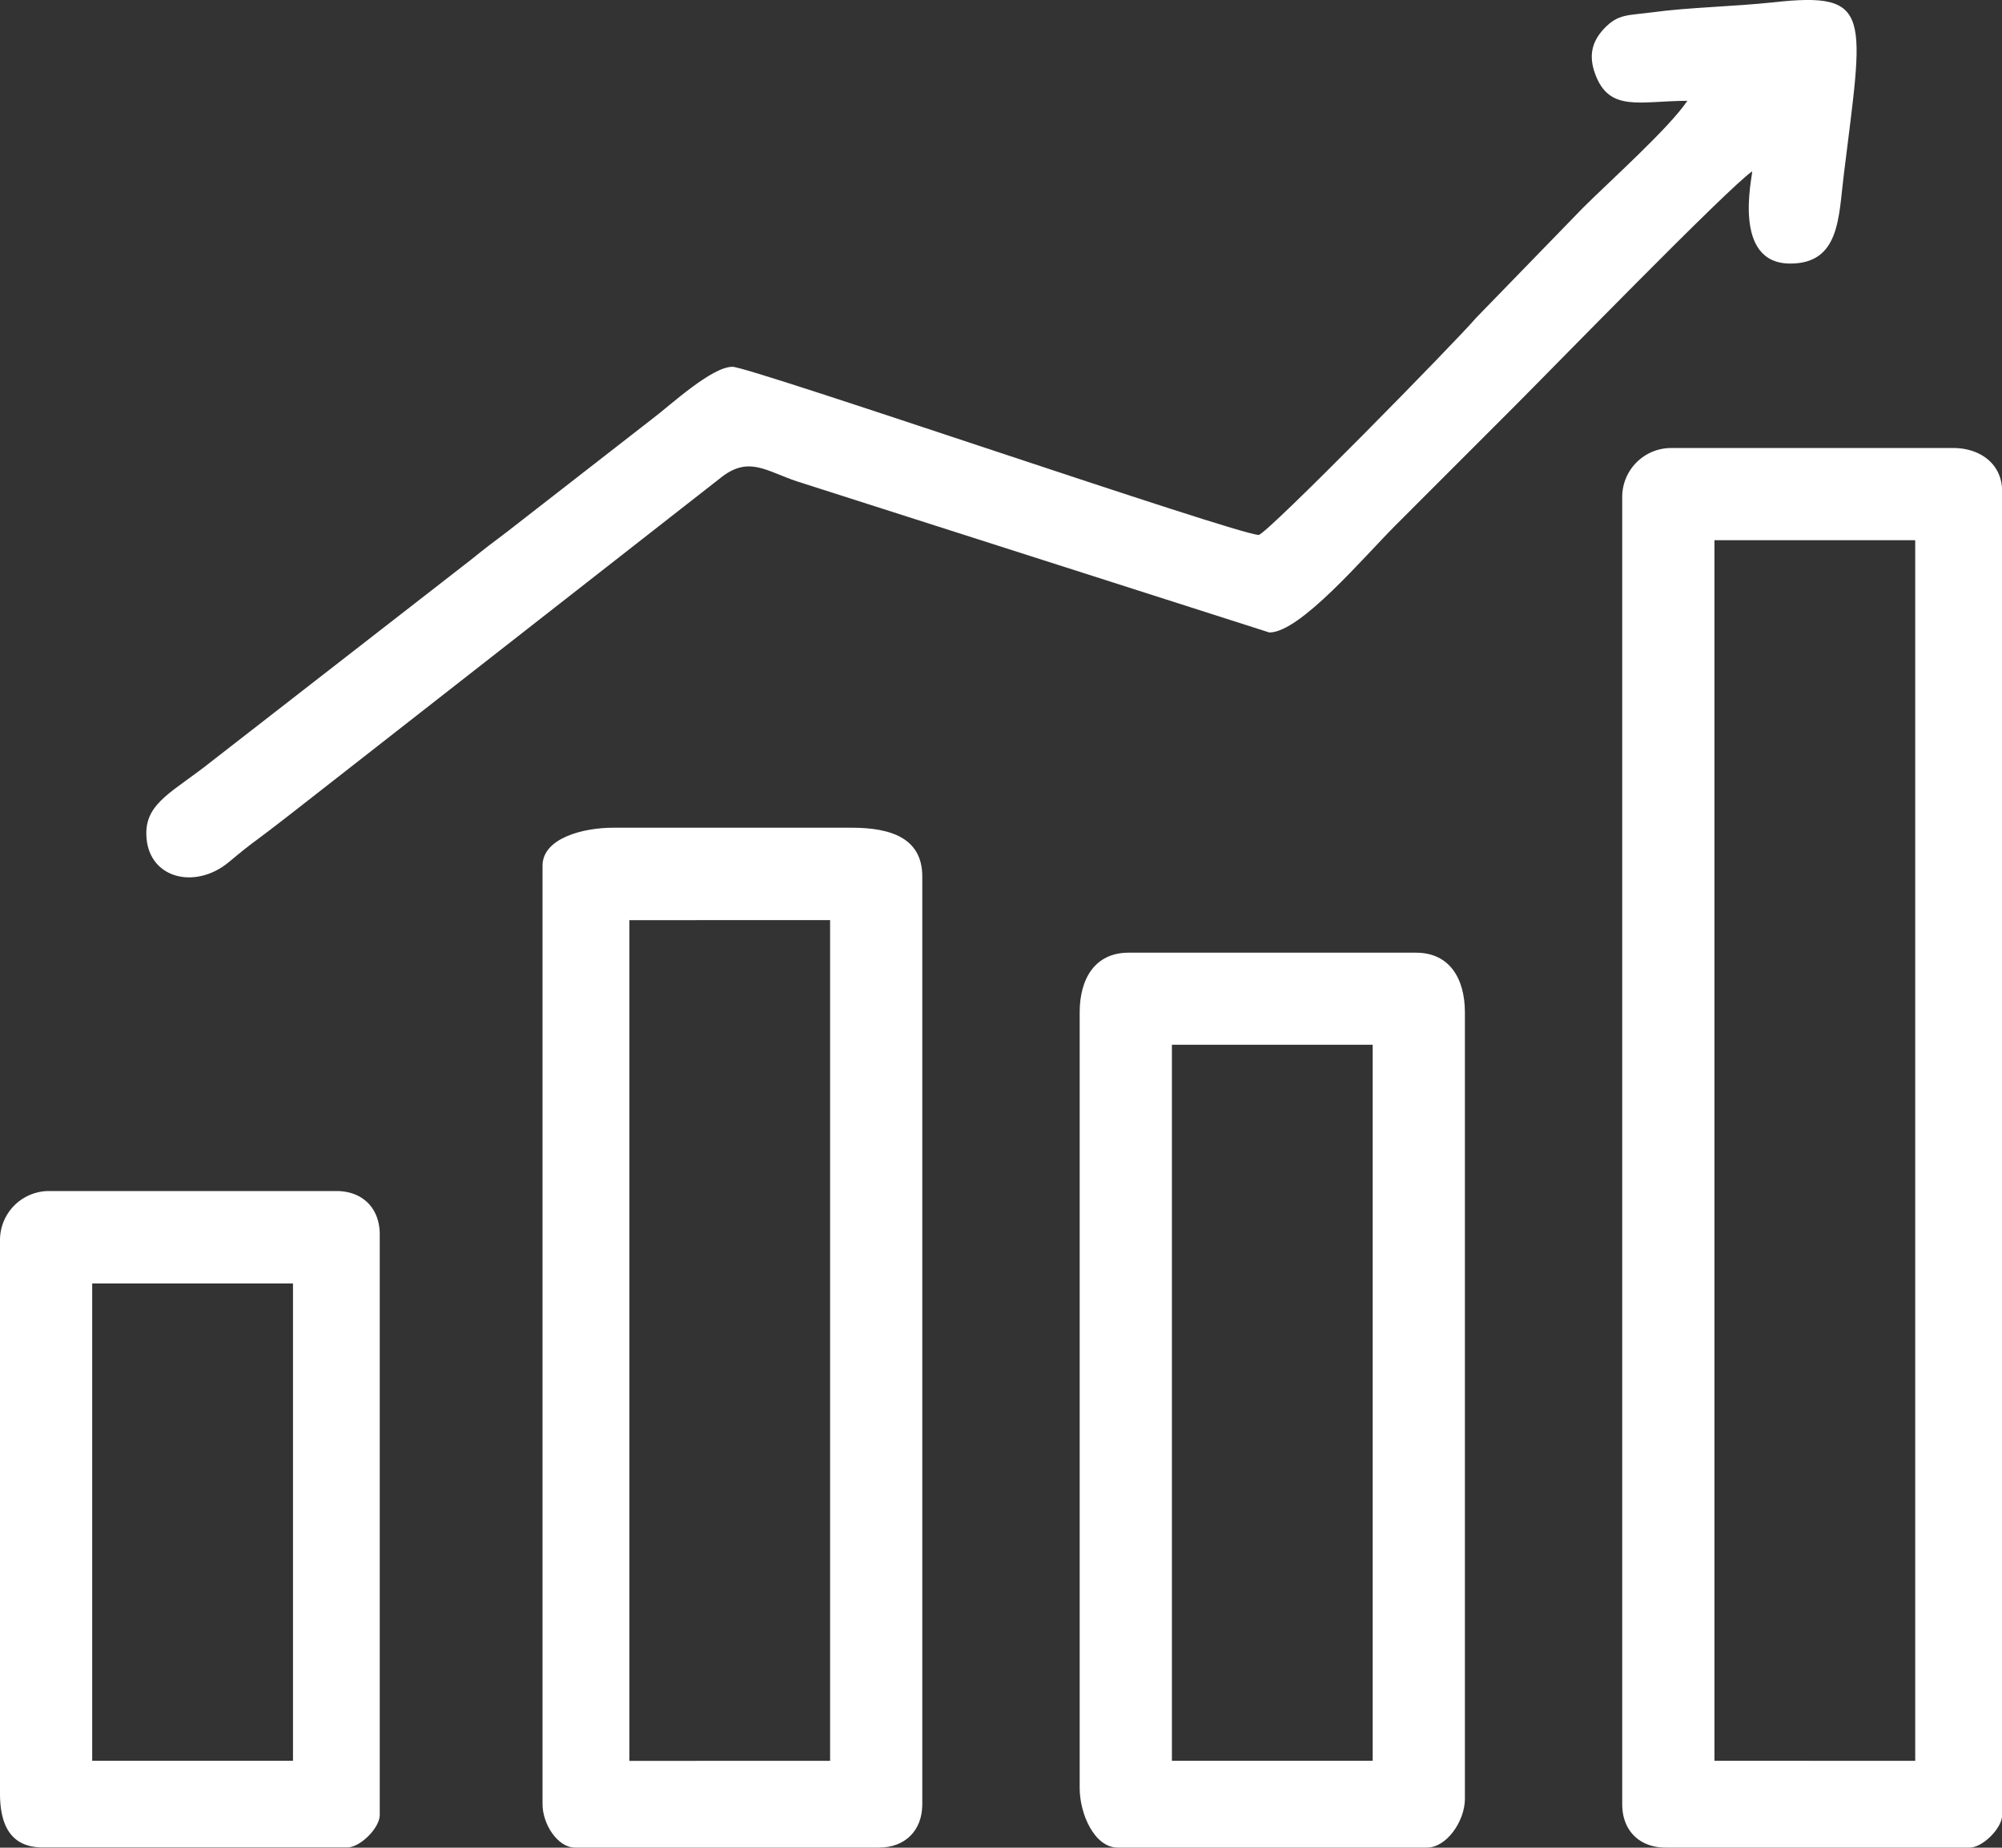<svg id="Слой_1" data-name="Слой 1" xmlns="http://www.w3.org/2000/svg" viewBox="0 0 600 553.83"><rect x="0" y="0" width="600" height="553.83" fill="#333333" stroke="none"/><defs><style>.cls-1{fill:#fff;fill-rule:evenodd;}</style></defs><title>a_zap-1</title><path class="cls-1" d="M486.18,540.8V148.92h0a14.67,14.67,0,0,1,14.63-14.63h84.6c7.87,0,14.63,4.61,14.63,13V544.05c0,3.91-5.84,9.75-9.75,9.75H499.19C491.32,553.8,486.18,548.67,486.18,540.8Zm87.81-13V161.92H513.82V527.77Z" transform="translate(0 0)"/><path class="cls-1" d="M162.6,540.8V259.48h0c0-8.19,12-11.38,21.14-11.38h71.54c11.69,0,21.13,3.09,21.13,14.63V540.8c0,7.87-5.14,13-13,13H172.36C167.1,553.8,162.6,546.74,162.6,540.8Zm86.18-13v-252H188.62v252Z" transform="translate(0 0)"/><path class="cls-1" d="M505.7,30.22c-5.39,8.08-23.25,24.06-31.32,32.11l-32.05,33c-5.32,6.36-62.83,65-65.1,65-6.35,0-152.38-50.39-157.71-50.39-6.24,0-18.65,11.54-23.69,15.34l-43.9,34.15c-4.4,3.3-6.81,5.13-11,8.52L63.2,228.37c-10.92,8.73-19.35,12.06-19.35,21.36,0,13.57,14.59,17.24,24.85,8.58,3.46-2.9,5.58-4.61,9.08-7.18,6.09-4.55,11.11-8.55,17.42-13.46l121.41-94.94c8-5.93,13.09-1.52,22.17,1.53l141.65,45.32c9.24,0,28.24-22.55,37.82-32.13C430.57,145.15,441.7,134,454,121.68c10.84-10.83,64.21-65.68,71.14-70.33C525.16,53.17,519,79,536.55,79c14.88,0,14.46-14,16-26.31,5.88-48.13,9.06-55.33-21-52C519.23,2,506,2.21,495.39,3.67c-7.51,1-10.38.41-14.64,4.9-3.87,4.1-4.54,8.36-2.75,13.4C482.2,33.83,491.55,30.22,505.7,30.22Z" transform="translate(0 0)"/><path class="cls-1" d="M323.58,535.92V303.44c0-10.15,4.65-17.88,14.63-17.88H424.4c10,0,14.63,7.73,14.63,17.88V539.17c0,6.69-5.48,14.63-11.39,14.63H335C328,553.8,323.58,543.73,323.58,535.92Zm87.81-8.15V313.15H351.22V527.77Z" transform="translate(0 0)"/><path class="cls-1" d="M0,537.55V371.69A14.71,14.71,0,0,1,14.63,357h86.18c7.87,0,13,5.16,13,13v174c0,3.91-5.84,9.75-9.75,9.75H13C3.32,553.83,0,547.23,0,537.55Zm87.81-9.78V384.7H27.63V527.77Z" transform="translate(0 0)"/></svg>